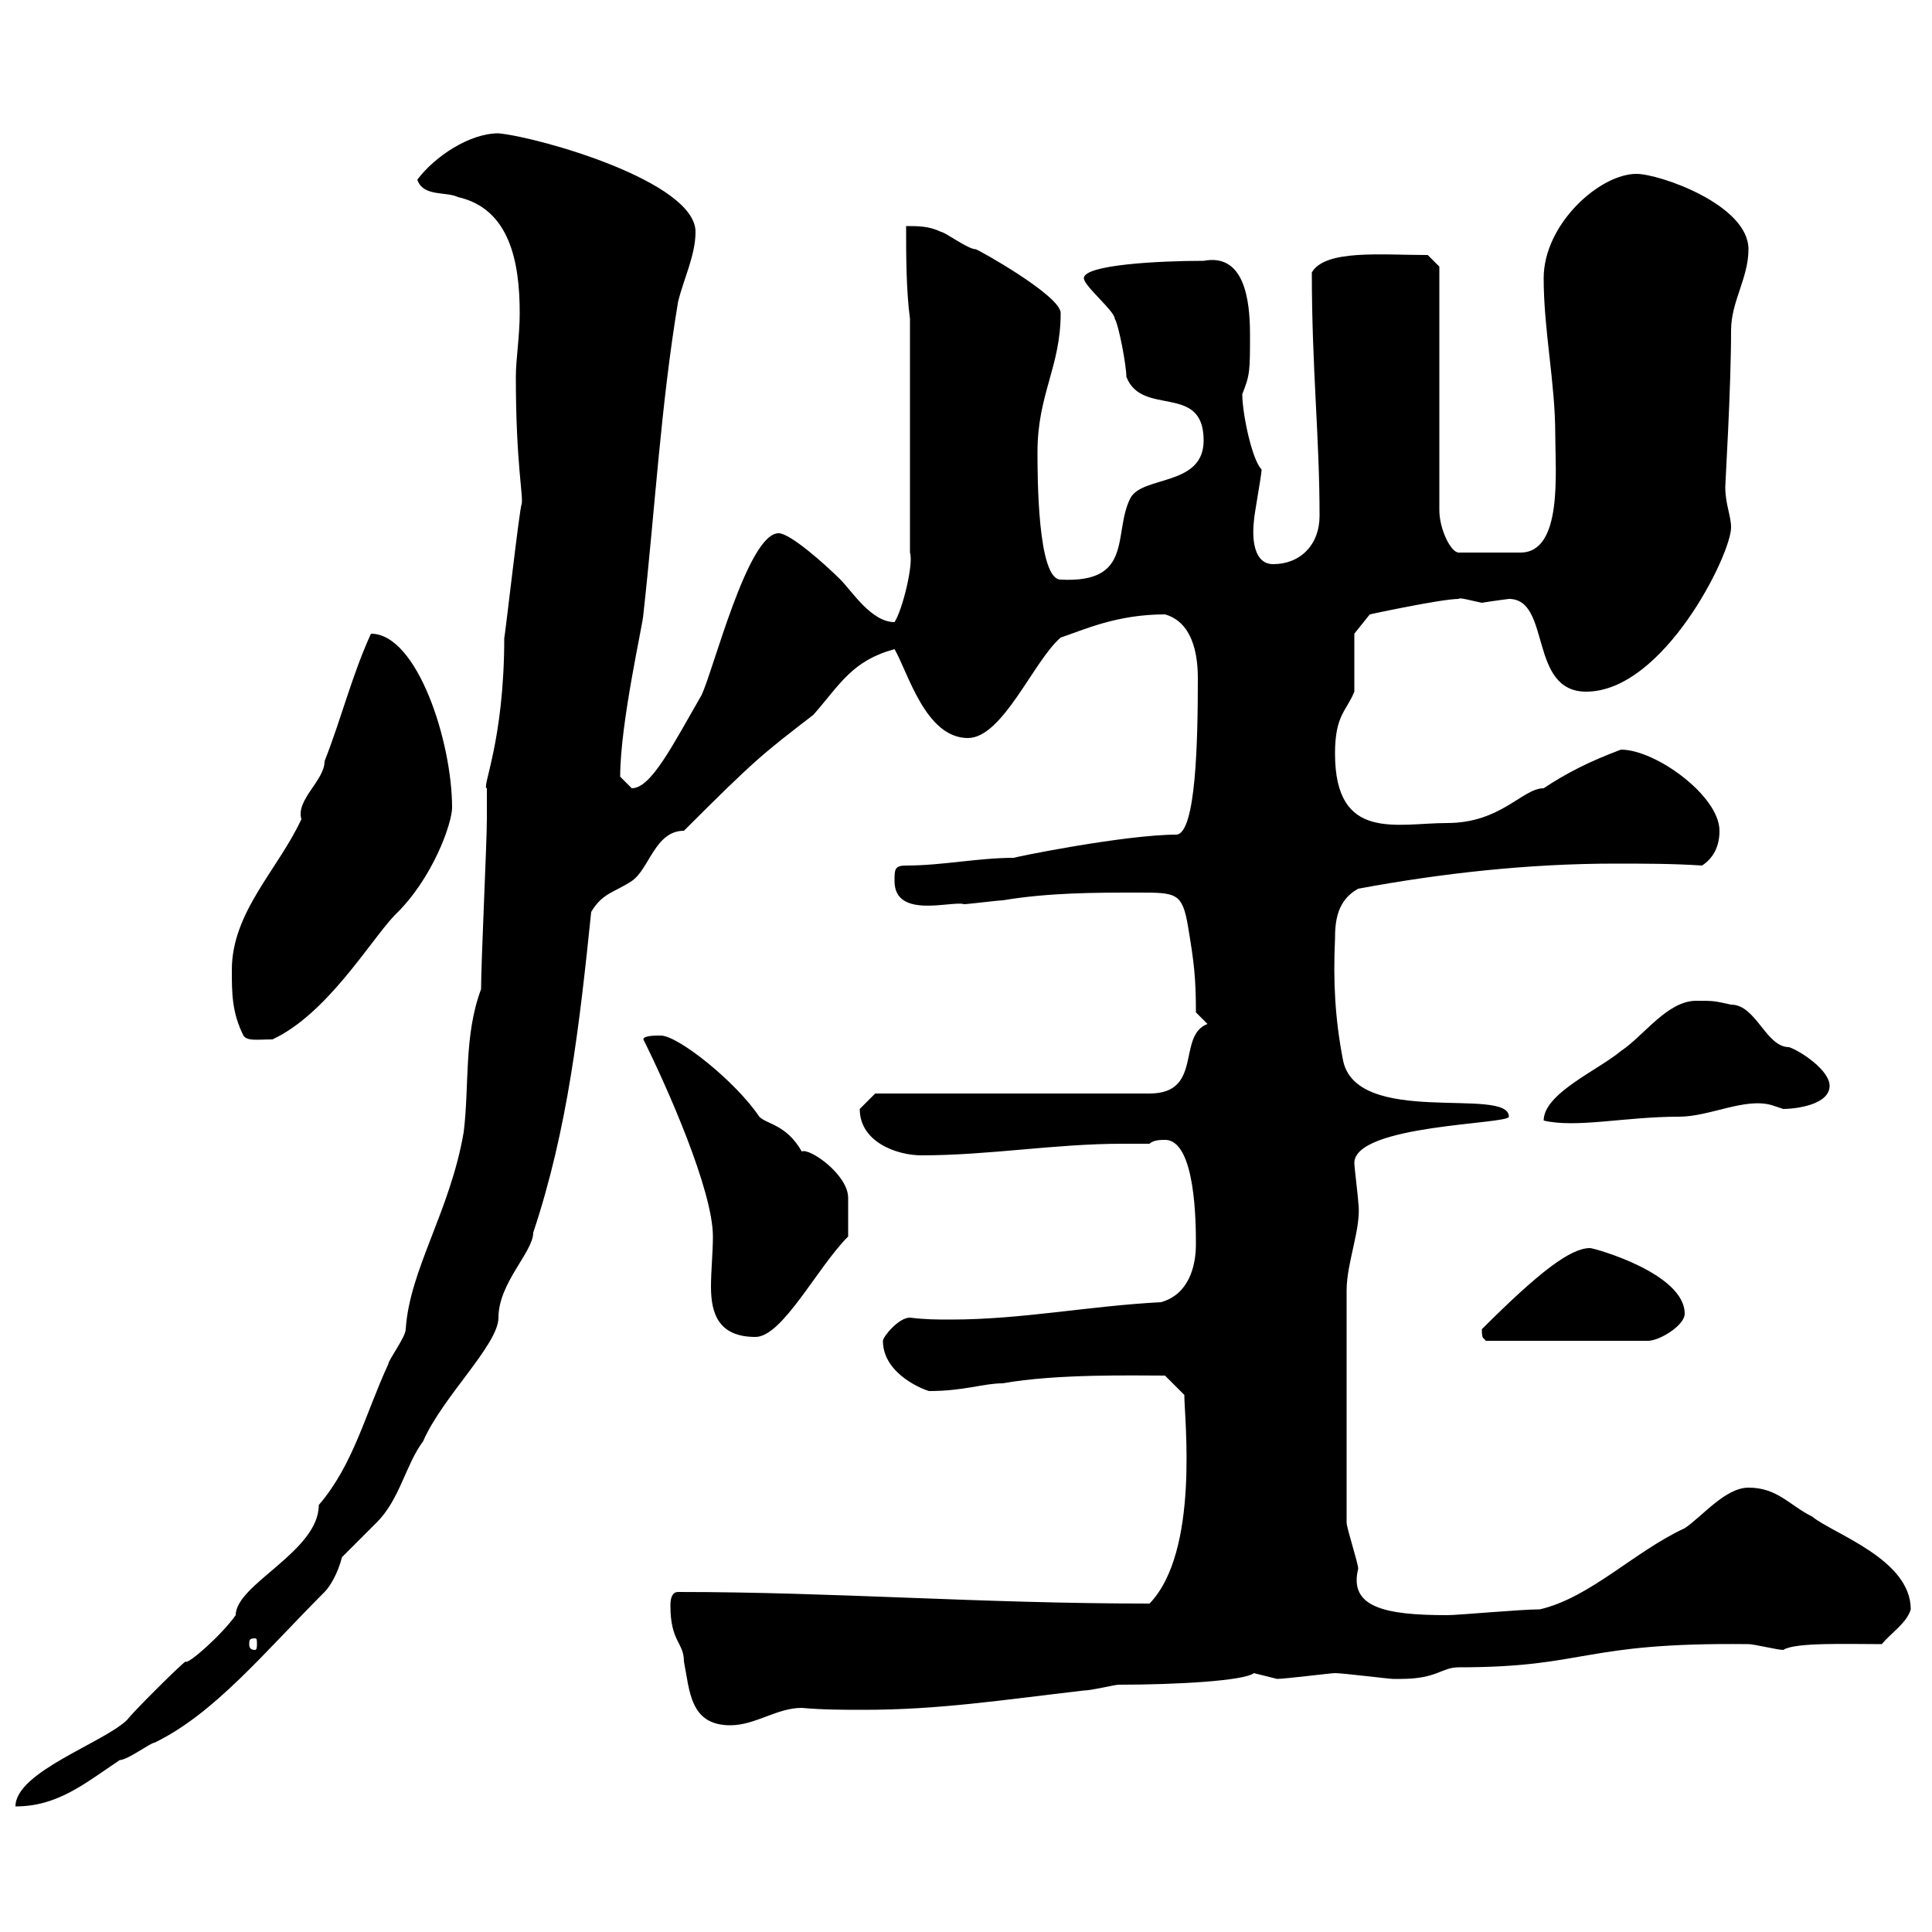 <svg xmlns="http://www.w3.org/2000/svg" xmlns:xlink="http://www.w3.org/1999/xlink" width="300" height="300"><path d="M74.70 153.60C72 160.80 72.90 168.60 72 175.80C69.90 188.10 63.60 197.10 63 206.40C63 207.60 60.30 211.20 60.30 211.80C56.70 219.60 54.90 227.40 49.50 233.70C49.50 240.90 36.60 246 36.60 250.80C34.50 253.80 29.10 258.60 28.80 258C27.60 258.90 20.40 266.10 19.80 267C16.20 270.60 2.40 275.10 2.40 280.50C9 280.50 13.20 276.90 18.60 273.30C19.80 273.30 23.40 270.60 24 270.60C33.30 266.10 41.10 256.50 50.40 247.20C51.30 246.30 52.50 244.20 53.10 241.80C54 240.90 57.60 237.30 58.50 236.40C62.10 232.80 63 227.40 65.70 223.80C68.70 216.90 77.40 208.80 77.40 204.60C77.40 199.20 82.80 194.40 82.80 191.40C88.20 175.20 90 159 91.80 141.60C93.60 138.60 95.40 138.60 98.10 136.80C100.80 135 101.70 129 106.20 129C117.30 117.90 118.50 117 126.30 111C130.50 106.20 132.30 102.60 138.90 100.80C141 104.40 143.70 114.60 150.30 114.60C155.70 114.60 160.50 102.60 164.70 99C168.30 97.80 173.40 95.40 180.90 95.40C185.10 96.60 186 101.40 186 105.30C186 115.20 185.70 129.30 182.70 129.60C174.60 129.60 156.90 133.20 157.50 133.20C151.80 133.20 146.40 134.40 140.70 134.40C138.90 134.40 138.90 135 138.90 136.80C138.90 142.80 147.90 139.80 149.70 140.40C150.30 140.40 155.10 139.80 155.70 139.80C162.90 138.60 170.10 138.60 176.70 138.60C182.70 138.60 183.60 138.60 184.50 144C185.40 149.40 185.70 151.80 185.70 157.20L187.50 159C182.70 160.80 186.90 169.80 178.50 169.80L135.90 169.80C135.90 169.80 134.10 171.60 133.50 172.20C133.50 177.30 139.20 179.40 143.10 179.40C153.60 179.40 163.80 177.60 174.30 177.60C175.50 177.60 177 177.60 178.50 177.60C179.10 177 180.30 177 180.90 177C185.70 177 185.70 190.20 185.70 193.20C185.70 196.80 184.50 201 180.30 202.20C168.90 202.80 158.70 204.90 147.60 204.90C145.50 204.90 143.70 204.90 141.30 204.60C139.50 204.60 137.10 207.60 137.10 208.20C137.10 213.60 144 216 144.30 216C149.70 216 152.70 214.80 155.70 214.80C164.10 213.30 176.10 213.60 180.90 213.60L183.90 216.60C183.90 220.20 186.30 240.90 178.50 249C152.10 249 129.60 247.20 105.30 247.20C104.40 247.20 104.10 248.10 104.10 249.30C104.10 255 106.20 255 106.20 258C107.10 262.50 107.10 267.90 113.40 267.90C117.30 267.90 120.60 265.20 124.50 265.20C127.80 265.50 131.10 265.50 134.10 265.50C145.80 265.50 155.40 264 168.30 262.50C169.50 262.50 173.10 261.60 173.70 261.60C182.70 261.60 193.20 261 194.70 259.80C194.70 259.80 198.30 260.70 198.30 260.70C199.50 260.70 206.70 259.80 207.30 259.80C208.50 259.80 215.70 260.70 216.30 260.70C216.30 260.70 216.30 260.70 217.50 260.70C223.20 260.70 223.80 258.90 226.50 258.90C246.60 258.90 245.40 255 271.50 255.30C272.40 255.30 276 256.20 276.90 256.20C278.70 255 286.80 255.30 292.20 255.30C293.70 253.50 296.10 252 296.70 249.90C296.70 242.10 284.70 238.20 281.40 235.50C277.80 233.70 276 231 271.50 231C267.90 231 264.30 235.50 261.60 237.30C253.80 240.90 246.90 248.10 239.10 249.90C236.10 249.90 226.50 250.80 224.70 250.80C215.10 250.80 209.40 249.60 210.90 243.60C210.90 242.70 209.10 237.30 209.10 236.40L209.10 200.40C209.10 195.90 211.50 190.50 210.90 186.60C210.90 186 210.30 181.20 210.30 180.60C210.30 174.60 234.30 174.60 234.30 173.40C234.30 168.60 210.30 175.20 208.50 164.40C207.30 158.10 207 152.40 207.30 145.80C207.30 143.10 207.60 139.80 210.90 138C223.80 135.60 237.30 134.10 250.80 134.10C255.30 134.10 259.80 134.10 264.30 134.40C266.10 133.20 267 131.40 267 129C267 123.60 257.10 116.40 251.70 116.40C246.90 118.20 243.30 120 239.70 122.40C236.40 122.40 233.10 127.80 224.70 127.80C216.90 127.80 207.30 130.80 207.30 117C207.30 111 209.10 110.40 210.30 107.40C210.30 105.60 210.30 99 210.30 98.40L212.70 95.40C212.70 95.40 223.80 93 226.50 93C226.50 92.70 228.60 93.30 230.10 93.60C231.90 93.30 234.30 93 234.30 93C240.90 93 237.30 107.40 246.30 107.40C258.30 107.40 268.80 86.10 268.80 81.90C268.80 80.10 267.90 78.30 267.90 75.60C267.90 75 268.80 60.30 268.80 51.30C268.80 46.80 271.50 43.20 271.50 38.70C271.50 31.80 257.70 27 254.10 27C248.40 27 239.70 34.80 239.70 43.20C239.70 51.30 241.50 59.40 241.50 67.50C241.50 73.20 242.70 85.80 236.10 85.80L226.50 85.80C225.30 85.80 223.50 82.20 223.50 79.20L223.50 41.40L221.70 39.60C214.50 39.60 205.80 38.70 203.70 42.30C203.70 57.30 204.90 67.80 204.90 80.10C204.90 84.60 201.90 87.60 197.70 87.60C194.70 87.60 194.40 83.70 194.70 81C194.70 80.10 195.90 73.80 195.90 72.90C194.40 71.40 192.90 64.20 192.90 61.20C194.10 58.20 194.10 57.60 194.10 51.90C194.10 46.50 193.20 39.30 186.90 40.50C180 40.50 168.30 41.10 168.30 43.20C168.30 44.40 173.10 48.30 173.10 49.50C173.70 50.40 174.90 56.70 174.90 58.50C177.30 64.80 186.90 59.40 186.90 68.40C186.90 75.60 177.30 73.80 175.50 77.40C172.80 82.80 176.10 90.60 164.70 90C161.10 90 161.10 73.80 161.10 70.20C161.10 61.20 164.70 57 164.70 48.60C164.70 45.90 151.80 38.70 151.50 38.70C150.30 38.70 146.70 36 146.10 36C144.30 35.10 142.50 35.10 140.70 35.10C140.70 39.60 140.70 45 141.30 49.50L141.30 85.80C141.90 87.60 140.10 94.80 138.90 96.60C135.30 96.60 132.30 91.80 130.50 90C128.10 87.60 122.70 82.80 120.90 82.80C116.10 82.80 110.70 104.40 108.90 108C104.40 115.80 101.10 122.40 98.10 122.40C98.10 122.40 96.30 120.60 96.30 120.60C96.30 112.20 99.90 96.60 99.90 95.40C101.70 79.20 102.60 63 105.30 46.80C106.20 43.20 108 39.60 108 36C108 28.20 83.70 21.30 77.40 20.70C72.90 20.70 67.50 24.30 64.80 27.90C65.70 30.60 69.30 29.70 71.10 30.60C79.20 32.40 80.70 40.80 80.70 48.60C80.70 52.20 80.10 55.80 80.10 58.50C80.10 72 81.30 77.10 81 78.30C80.70 78.60 78.30 99.90 78.30 99C78.30 115.20 74.70 122.40 75.60 122.40C75.60 122.40 75.60 127.20 75.60 127.20C75.60 130.80 74.70 149.40 74.70 153.60ZM39.60 254.40C39.90 254.40 39.90 254.70 39.90 255.30C39.90 255.60 39.90 256.20 39.60 256.20C38.70 256.20 38.70 255.60 38.70 255.30C38.70 254.70 38.70 254.40 39.60 254.40ZM230.10 206.40C230.10 208.20 230.40 207.60 230.70 208.20L255.90 208.20C257.70 208.20 261.60 205.80 261.60 204C261.60 197.70 247.50 193.80 246.90 193.80C243.90 193.80 239.10 197.40 230.10 206.40ZM99.90 161.40C103.50 168.60 110.70 184.80 110.70 192C110.70 194.40 110.40 197.40 110.40 199.80C110.40 204 111.60 207.60 117.30 207.60C121.50 207.60 126.90 196.80 131.70 192C131.70 190.50 131.70 187.80 131.70 186C131.70 182.40 125.70 178.20 124.50 178.80C122.10 174.60 119.10 174.60 117.90 173.40C114.30 168 105.30 160.80 102.60 160.80C101.70 160.80 99.90 160.80 99.90 161.40ZM263.40 155.40C258.90 155.40 255.30 160.80 251.70 163.20C248.10 166.20 239.70 169.80 239.70 174C244.80 175.20 252.30 173.40 260.70 173.40C265.50 173.40 270.90 170.40 275.10 171.60C275.10 171.60 276.90 172.20 276.90 172.20C278.70 172.20 284.10 171.60 284.10 168.60C284.10 166.20 279.60 163.20 277.80 162.60C274.20 162.60 272.70 156 268.80 156C266.10 155.40 266.10 155.40 263.40 155.40ZM37.80 160.80C38.40 161.70 39.90 161.40 42.30 161.40C50.70 157.50 57.30 146.40 61.20 142.20C67.20 136.50 70.20 127.80 70.20 125.40C70.20 115.20 64.80 98.40 57.60 98.40C54.60 105 53.10 111.30 50.40 118.20C50.40 121.20 45.90 124.20 46.80 127.20C43.20 135 36 141.60 36 150.60C36 154.20 36 157.20 37.80 160.80Z"/></svg>